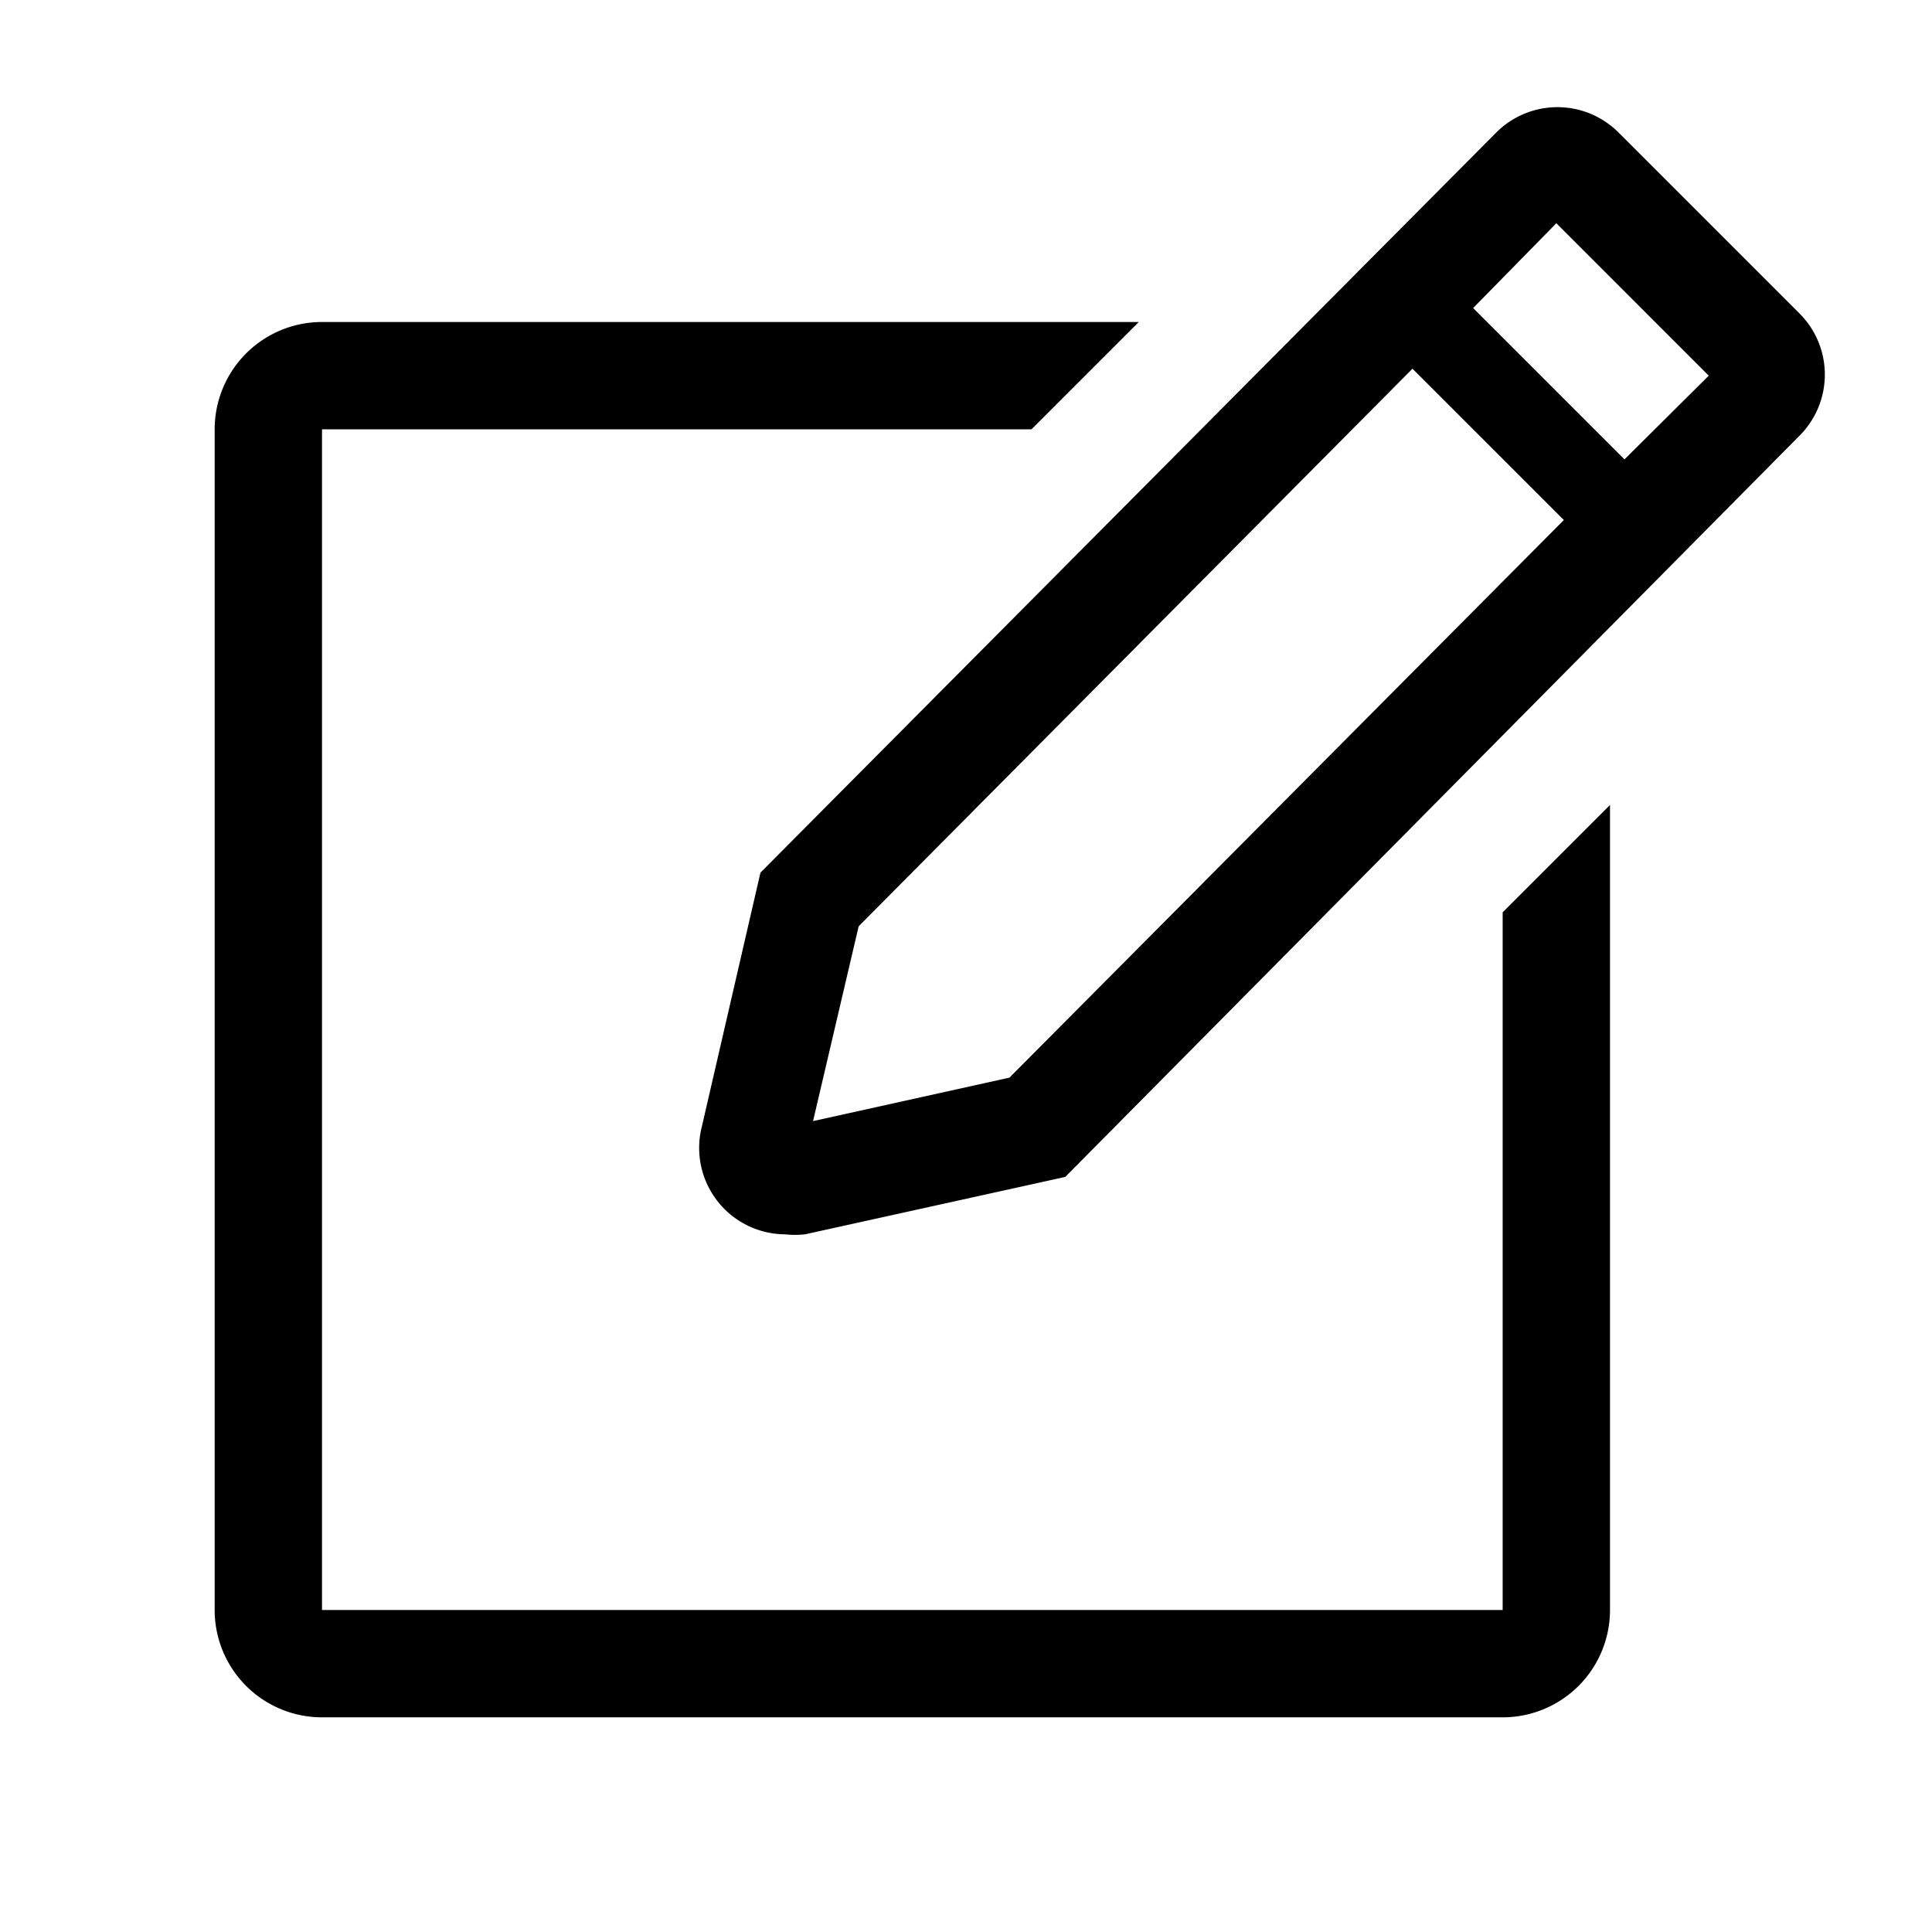 <svg xmlns="http://www.w3.org/2000/svg" viewBox="0 0 36 36" width="36" height="36"><path d="M28,30H6V8H19.22l2-2H6A2,2,0,0,0,4,8V30a2,2,0,0,0,2,2H28a2,2,0,0,0,2-2V15l-2,2Z"/><path d="M33.53,5.84,30.16,2.47a1.61,1.61,0,0,0-2.28,0L14.17,16.26l-1.11,4.81A1.61,1.61,0,0,0,14.63,23,1.69,1.69,0,0,0,15,23l4.85-1.07L33.53,8.12A1.61,1.61,0,0,0,33.53,5.84ZM18.81,20.08l-3.66.81L16,17.26,26.32,6.87l2.82,2.82ZM30.27,8.56,27.45,5.74,29,4.16,31.84,7Z"/></svg>